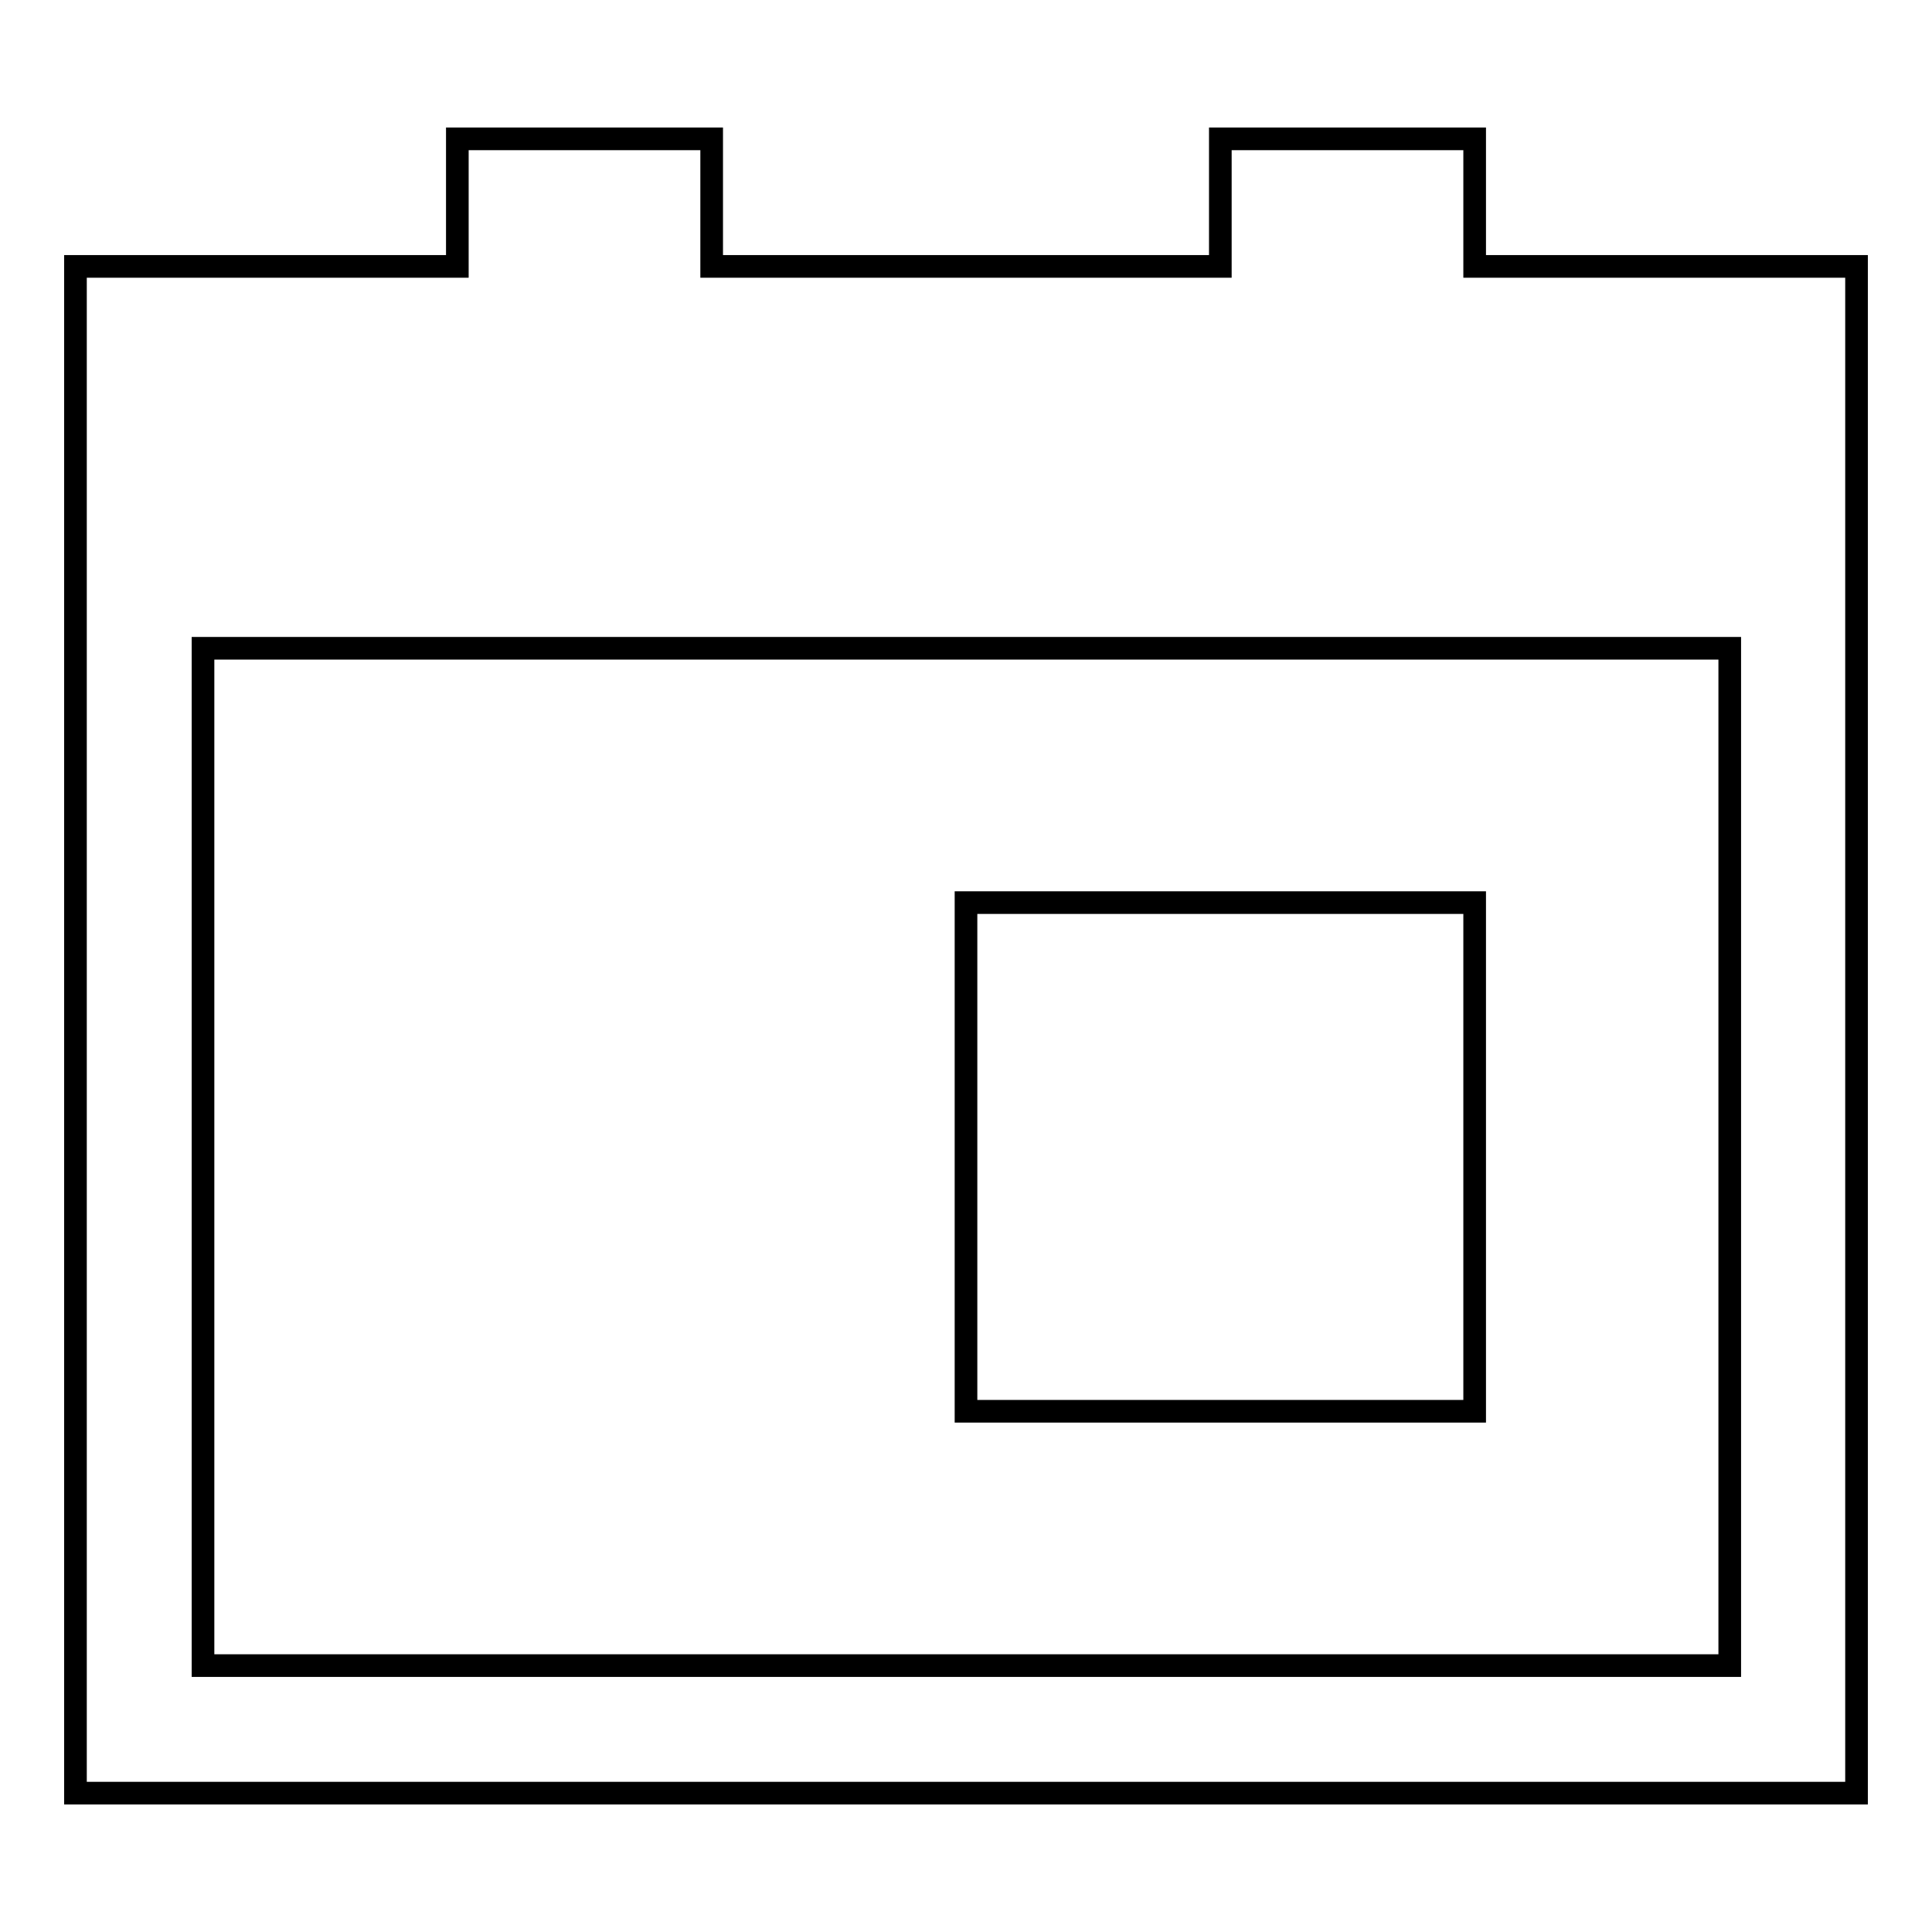 <?xml version="1.0" encoding="utf-8"?>
<!-- Svg Vector Icons : http://www.onlinewebfonts.com/icon -->
<!DOCTYPE svg PUBLIC "-//W3C//DTD SVG 1.1//EN" "http://www.w3.org/Graphics/SVG/1.1/DTD/svg11.dtd">
<svg version="1.1" xmlns="http://www.w3.org/2000/svg" xmlns:xlink="http://www.w3.org/1999/xlink" x="0px" y="0px" viewBox="0 0 256 256" enable-background="new 0 0 256 256" xml:space="preserve">
<g><g><path stroke-width="3" fill-opacity="0" stroke="#000000"  d="M195.4,35.3V18.4h-33.7v16.9H94.3V18.4H60.6v16.9H10v202.3h236V35.3H195.4z M229.1,220.7H26.9V85.9h202.3V220.7z"/><path stroke-width="3" fill-opacity="0" stroke="#000000"  d="M128,119.6h67.4V187H128V119.6z"/></g></g>
</svg>